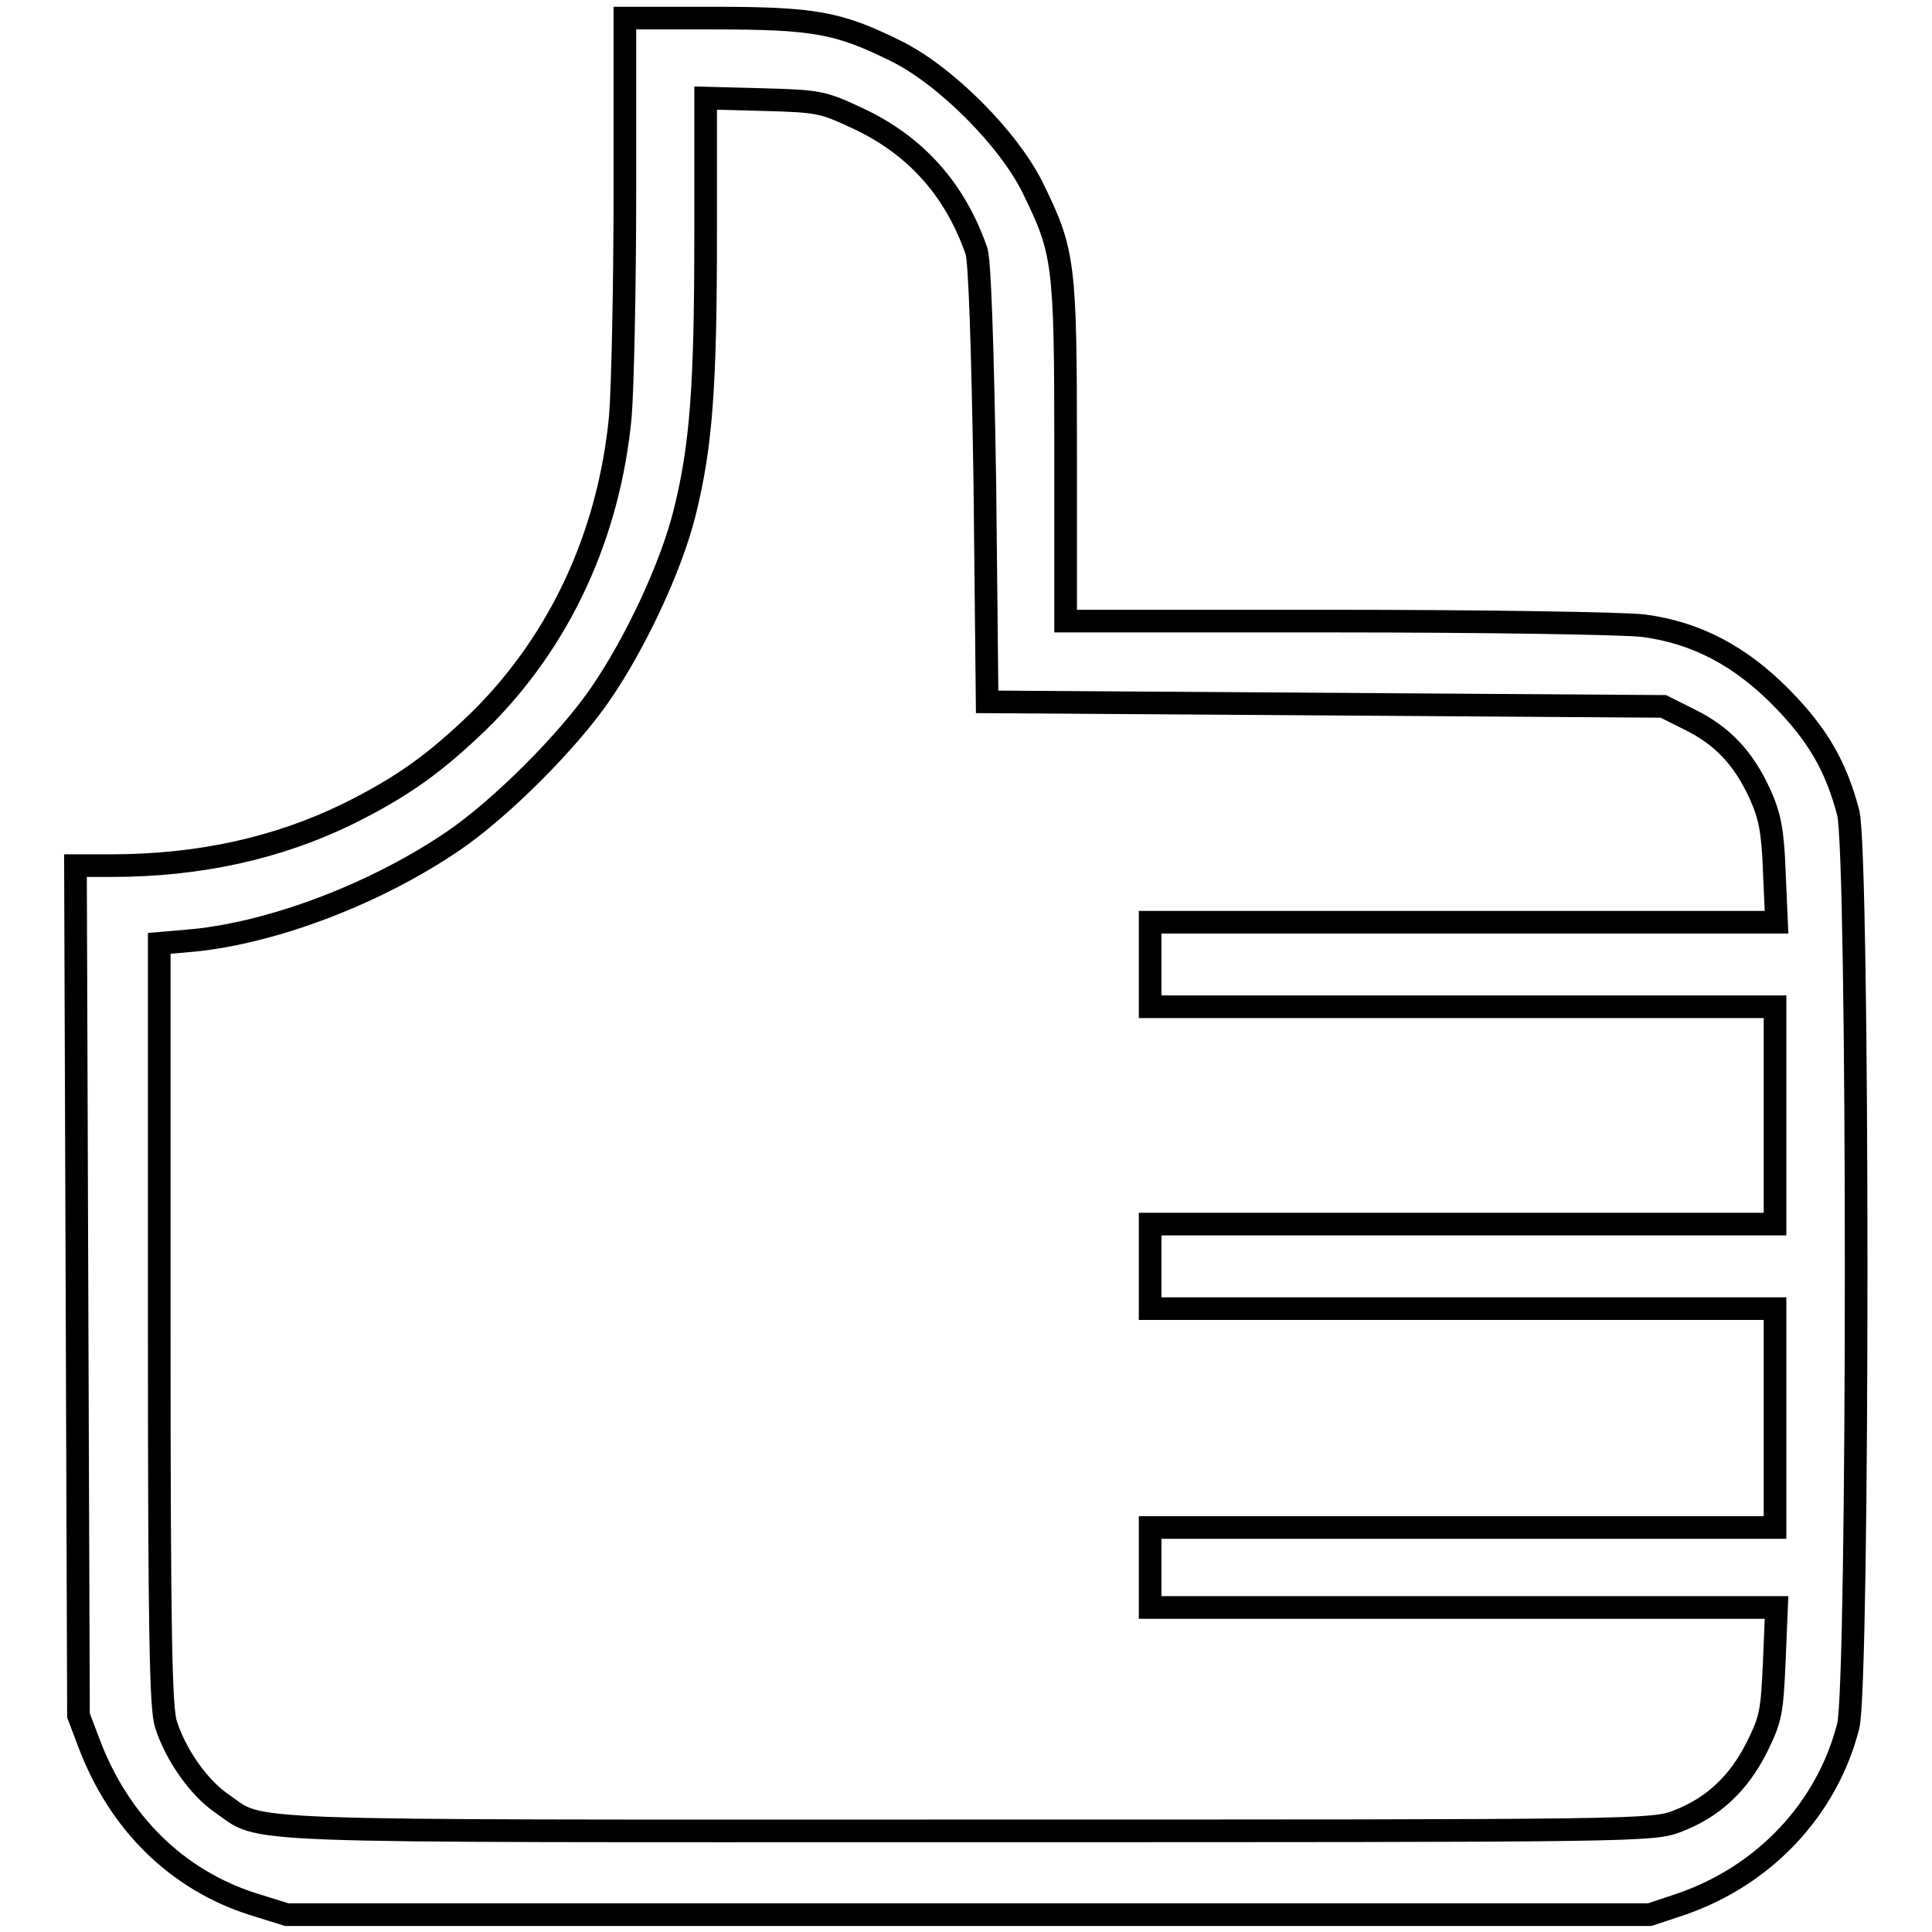 <?xml version="1.0" encoding="utf-8"?>
<!-- Svg Vector Icons : http://www.onlinewebfonts.com/icon -->
<!DOCTYPE svg PUBLIC "-//W3C//DTD SVG 1.1//EN" "http://www.w3.org/Graphics/SVG/1.1/DTD/svg11.dtd">
<svg version="1.1" xmlns="http://www.w3.org/2000/svg" xmlns:xlink="http://www.w3.org/1999/xlink" x="0px" y="0px" viewBox="0 0 256 256" enable-background="new 0 0 256 256" xml:space="preserve">
<g><g><g><path stroke-width="3" fill-opacity="0" stroke="#000000"  d="M82.8,25.4c0,12.7-0.3,26.1-0.6,29.8c-1.5,15.7-8,29.7-18.6,40.2c-6,5.8-10.2,8.8-17.4,12.4c-9.4,4.6-19.8,6.9-31.5,6.9H10l0.2,56.3l0.2,56.3l1.4,3.7c4,10.6,11.7,18.1,21.7,21.3l4.5,1.4h90.3h90.3l4.2-1.4c11-3.8,19.3-12.6,22.1-23.6c1.4-5.6,1.4-115.5,0-121c-1.6-6.1-4-10.3-8.8-15.2c-5.5-5.6-11.4-8.7-18.4-9.6c-2.6-0.3-20.9-0.6-40.6-0.6h-35.9V59.7c0-24.9-0.2-26.3-4.3-34.7c-3.2-6.6-11.7-15.1-18.3-18.3c-7.5-3.7-10.7-4.3-24-4.3H82.8V25.4z M113.7,15.7c7.7,3.6,12.9,9.5,15.7,17.6c0.4,1.3,0.8,11.8,1.1,30.9l0.3,28.8l44.8,0.3l44.8,0.3l3.6,1.8c4.2,2.1,7,5,9.2,9.8c1.3,2.9,1.7,4.8,1.9,10.2l0.3,6.8h-41.5h-41.5v5.6v5.6h41.4h41.4v14.4v14.4h-41.4h-41.4v5.6v5.6h41.4h41.4V188v14.4h-41.4h-41.4v5.3v5.3h41.5h41.5l-0.3,7.2c-0.3,6.5-0.4,7.5-2.3,11.3c-2.4,4.8-5.8,8-10.5,9.8c-3.3,1.3-4.8,1.3-94.2,1.3c-99.5,0-93,0.3-98.8-3.7c-2.9-2-6-6.3-7.3-10.4c-0.7-2-0.9-12-0.9-53V125l4.6-0.4c10.8-1.1,24.3-6.3,34.4-13.2c6.3-4.3,15.2-13.2,19.5-19.5c4.6-6.7,9.3-16.7,11.1-23.9c2.2-8.8,2.8-16.6,2.8-36.9V13l7.7,0.2C108.5,13.4,109,13.5,113.7,15.7z"/></g></g></g>
</svg>